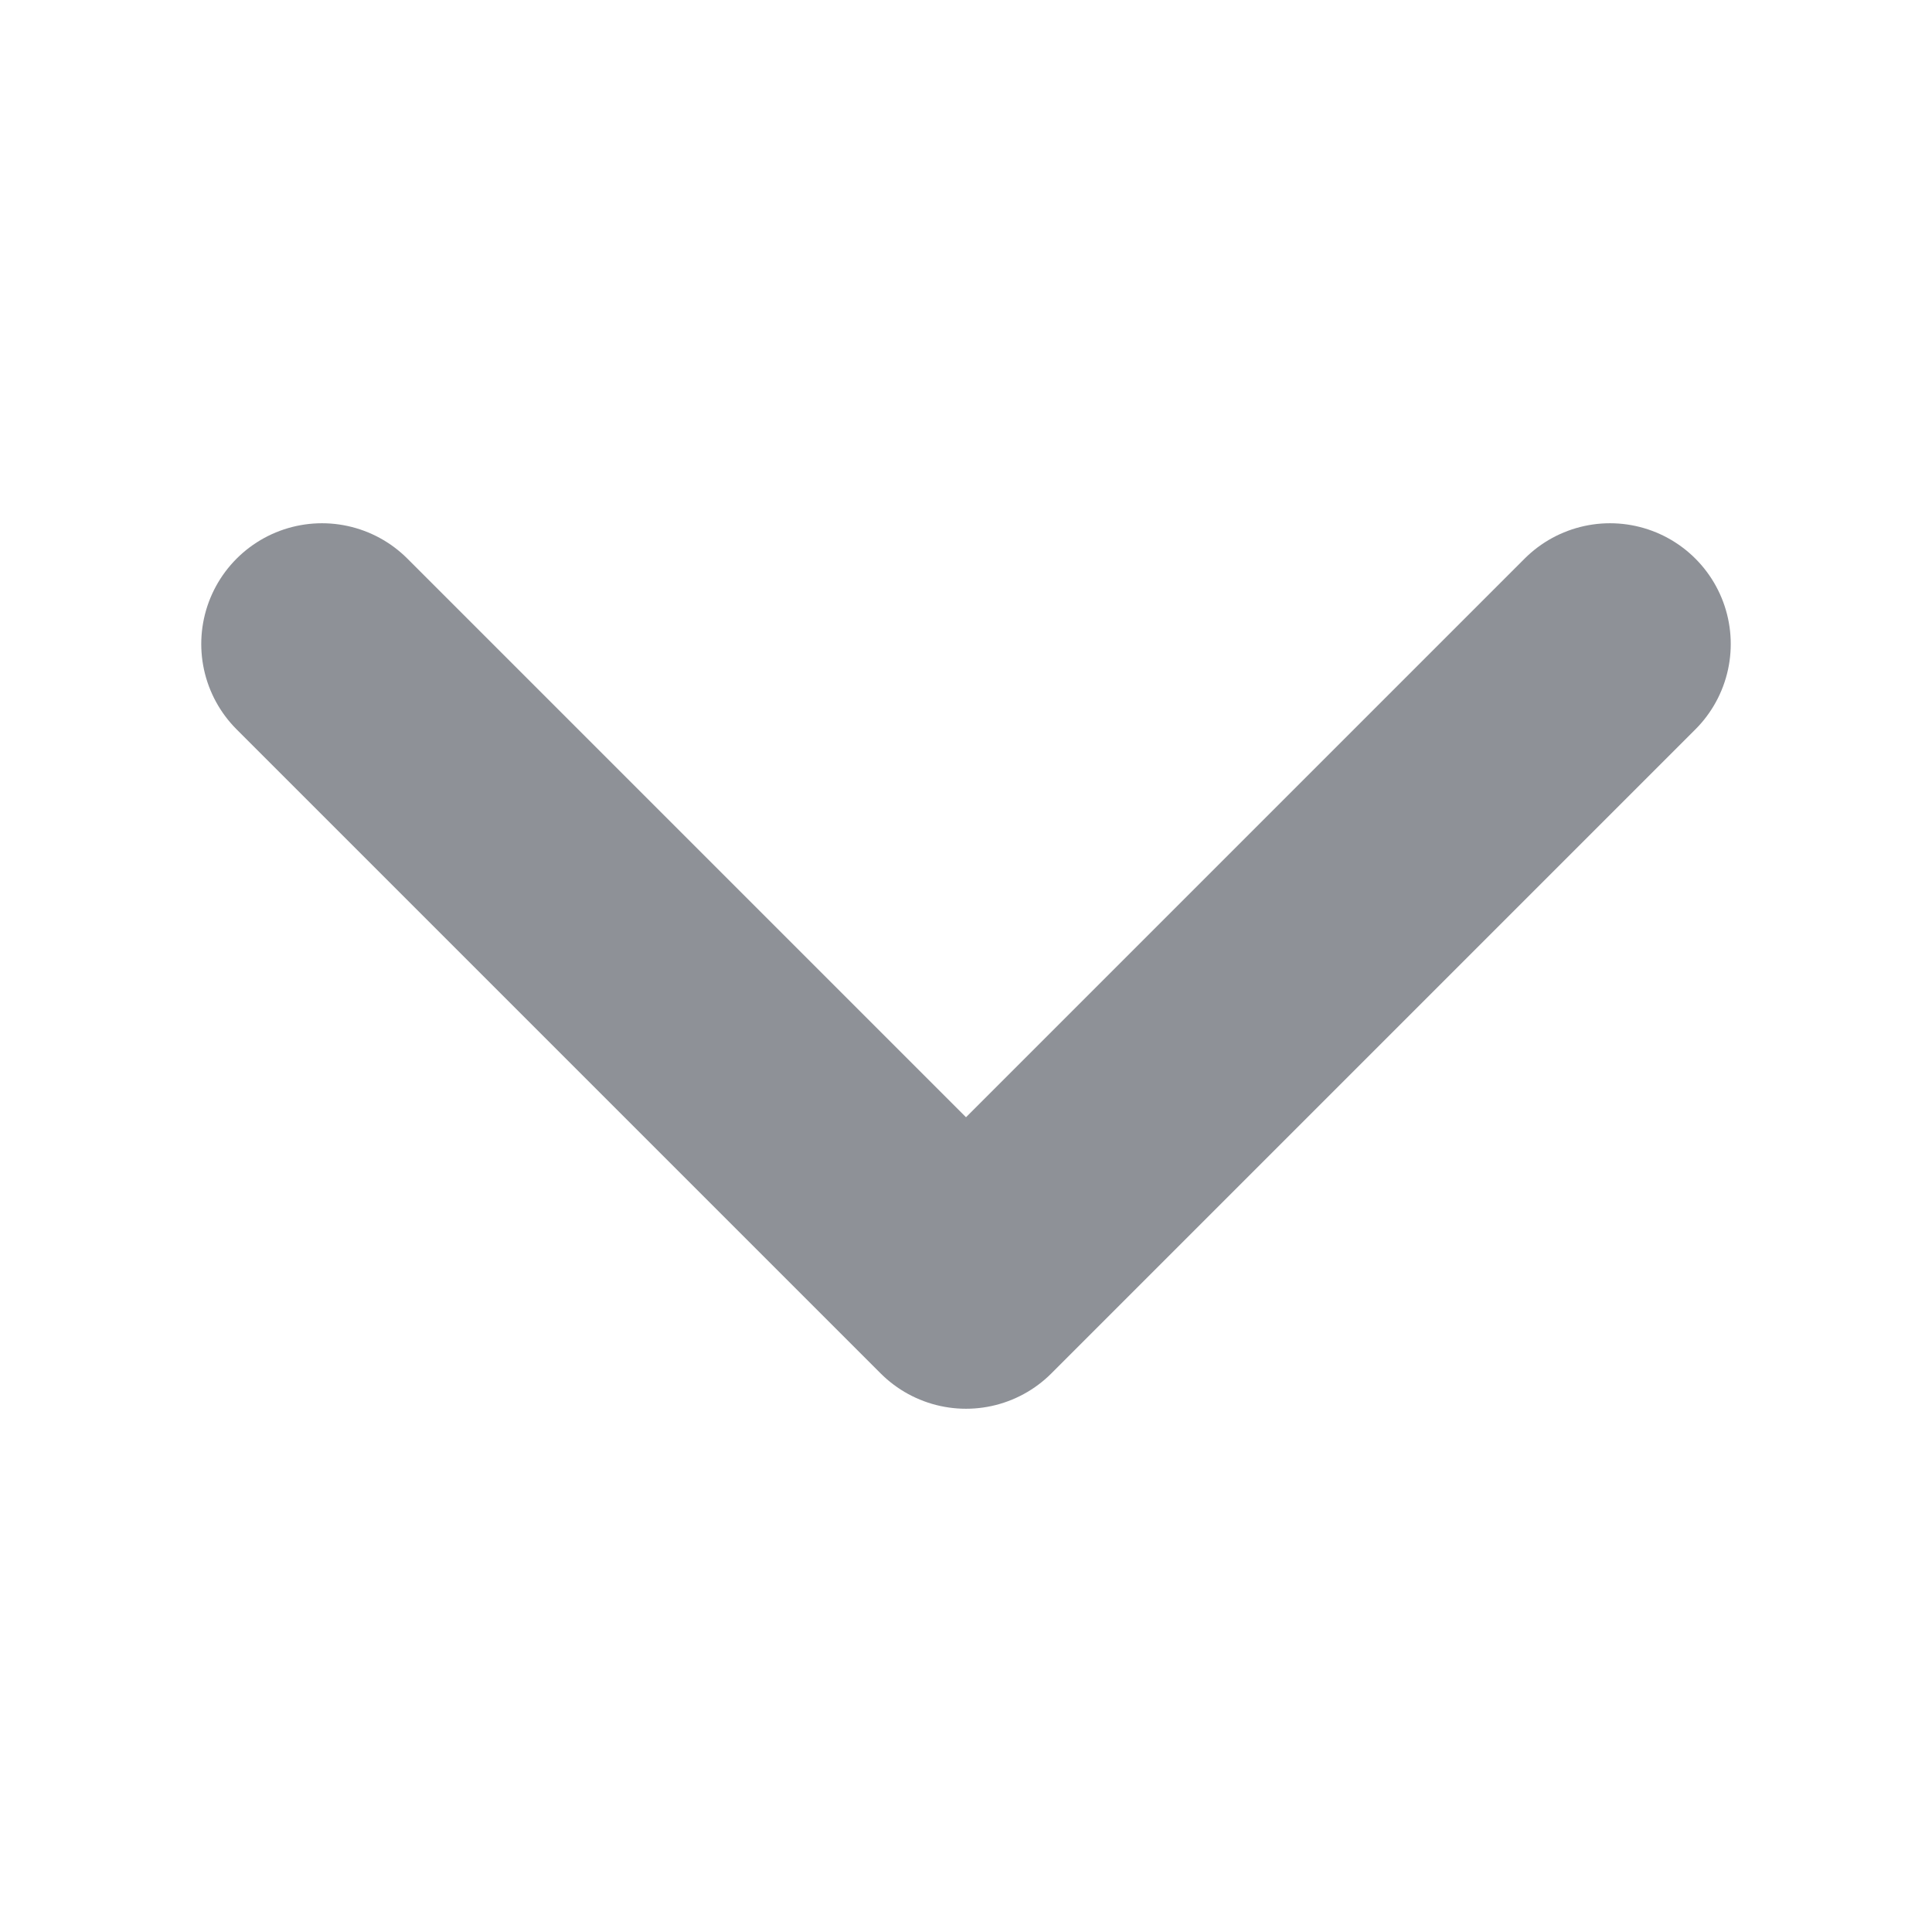 <svg width="12" height="12" viewBox="0 0 12 12" fill="none" xmlns="http://www.w3.org/2000/svg">
<path d="M2 4L6 8L10 4" stroke="#8E9197" stroke-width="1.5" stroke-linecap="round" stroke-linejoin="round"/>
</svg>

